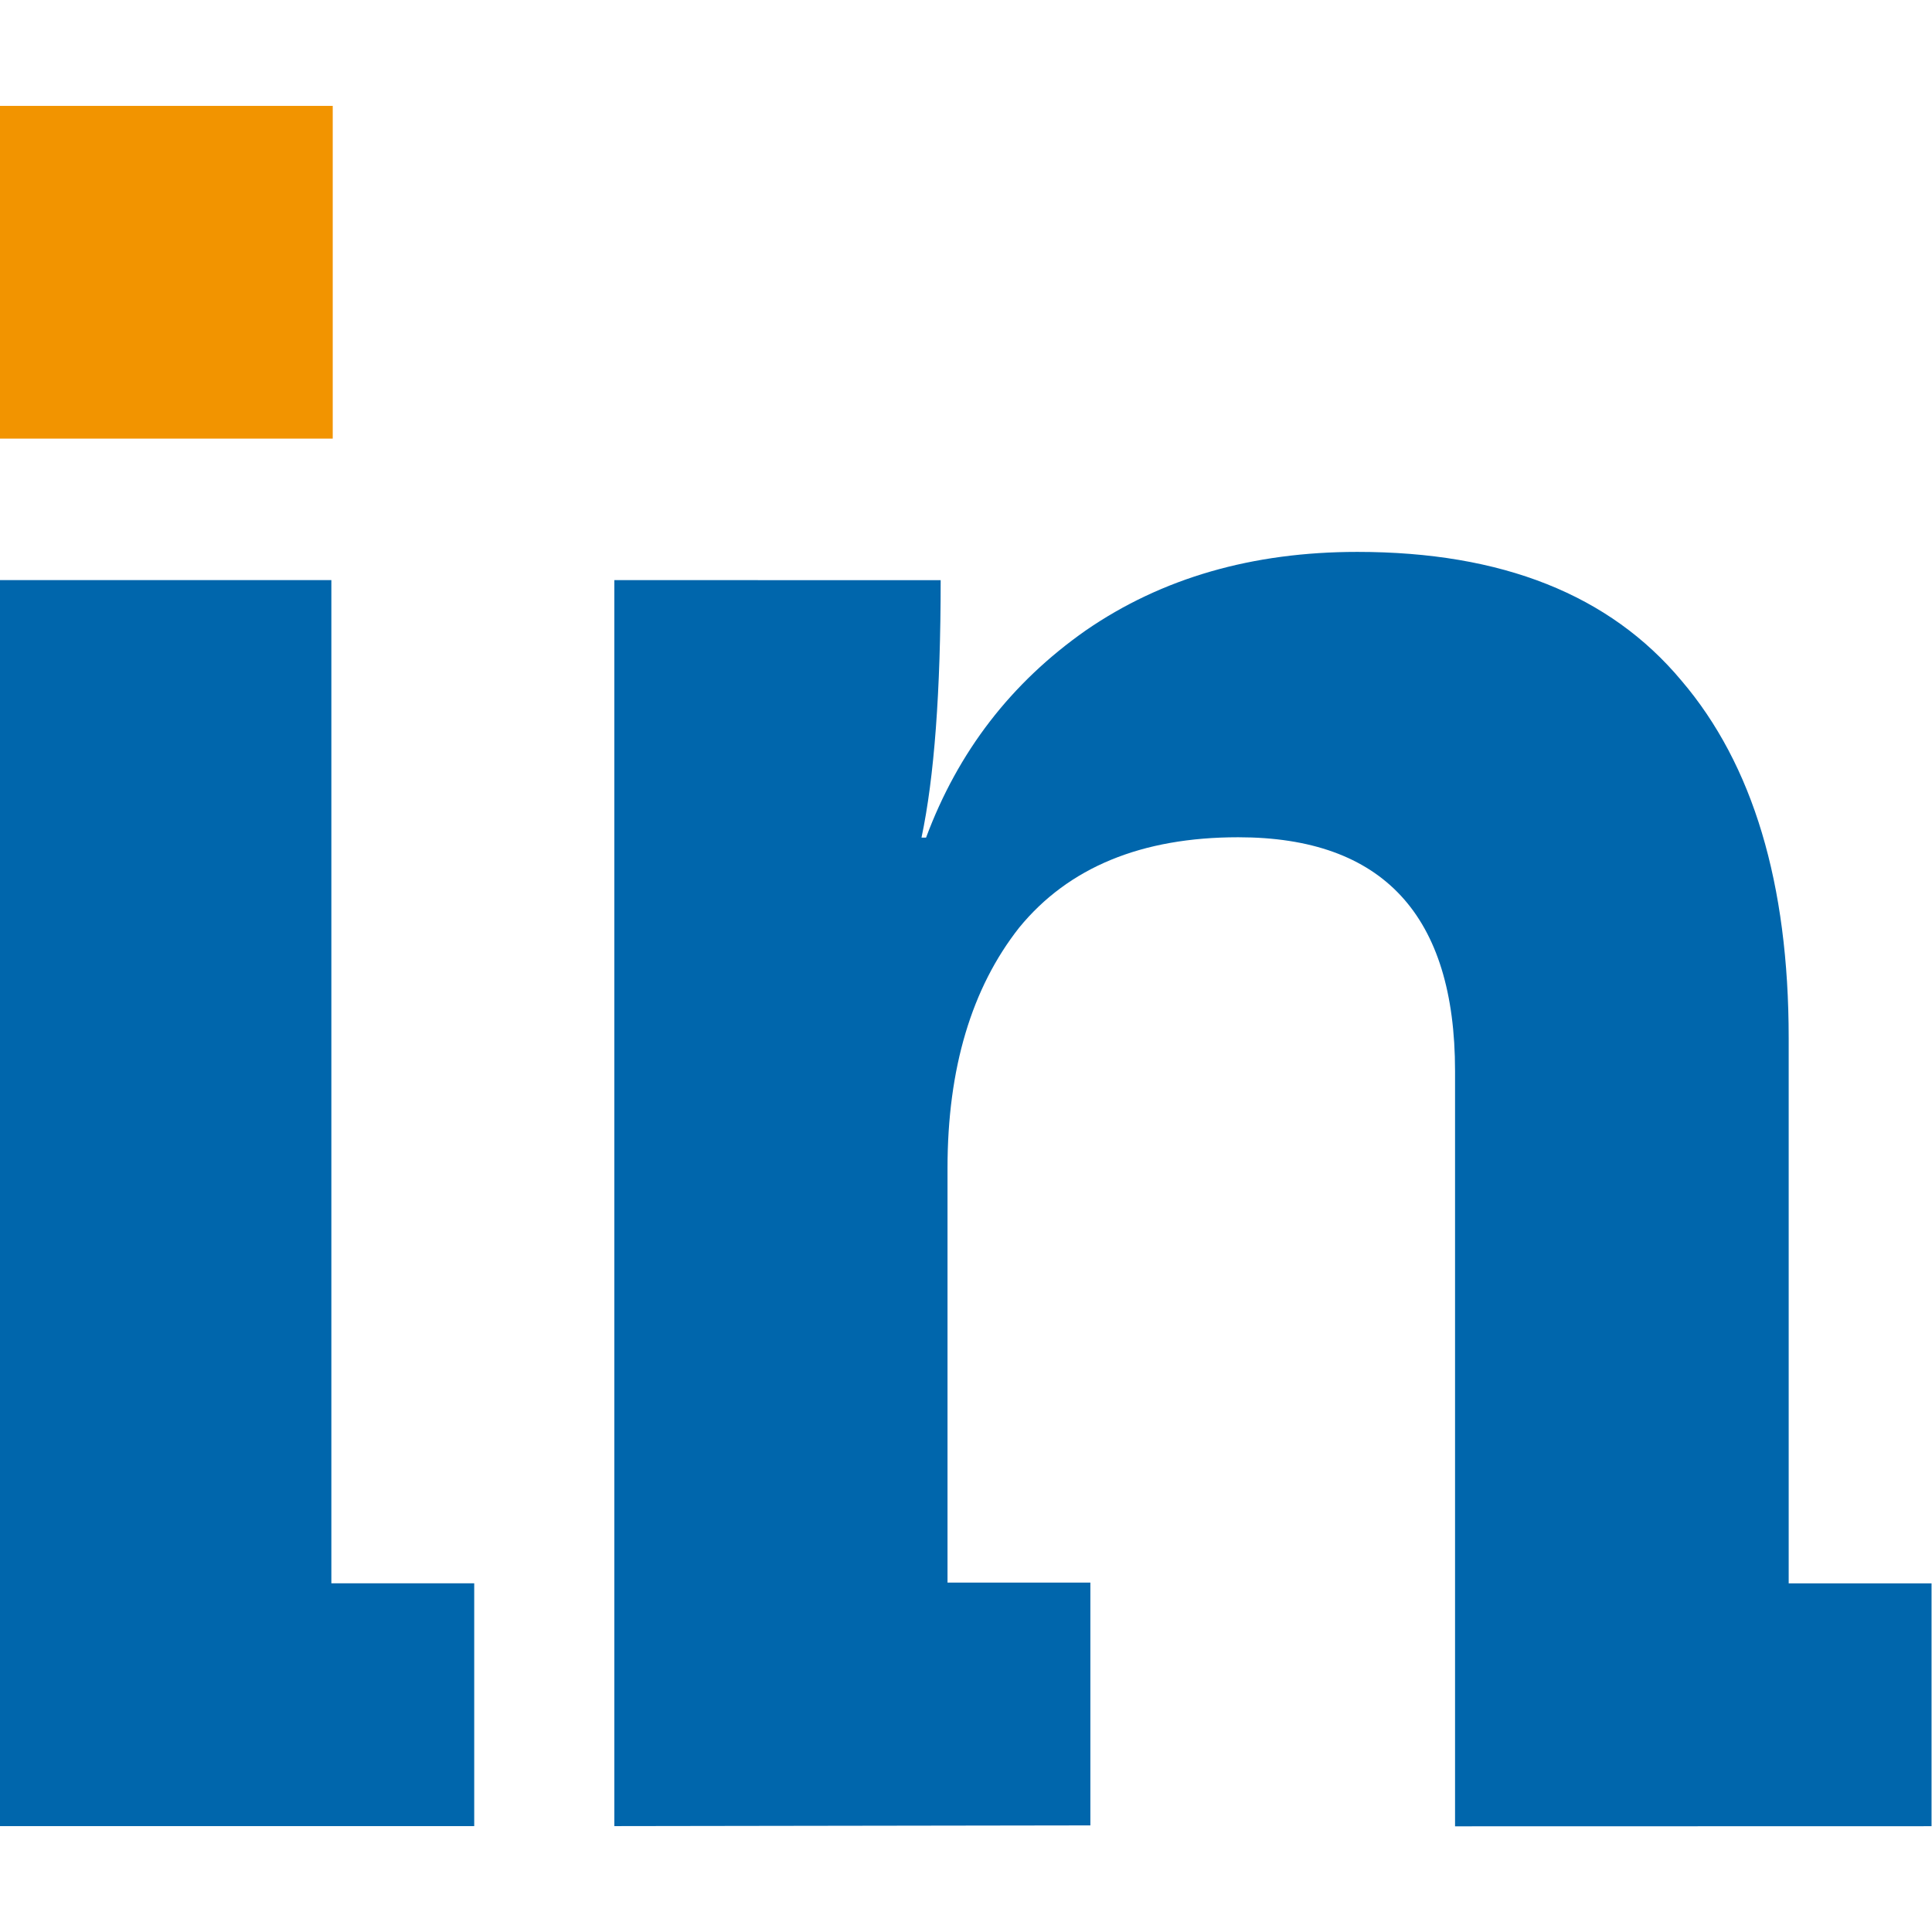 <?xml version="1.0" encoding="UTF-8" standalone="no"?>
<!-- Created with Inkscape (http://www.inkscape.org/) -->

<svg
   xmlns:dc="http://purl.org/dc/elements/1.1/"
   xmlns:cc="http://creativecommons.org/ns#"
   xmlns:rdf="http://www.w3.org/1999/02/22-rdf-syntax-ns#"
   xmlns:svg="http://www.w3.org/2000/svg"
   xmlns="http://www.w3.org/2000/svg"
   xmlns:sodipodi="http://sodipodi.sourceforge.net/DTD/sodipodi-0.dtd"
   xmlns:inkscape="http://www.inkscape.org/namespaces/inkscape"
   width="16"
   height="16"
   viewBox="0 0 4.233 4.233"
   version="1.1"
   id="svg4527"
   inkscape:version="0.92.1 r15371"
   sodipodi:docname="favicon.svg">
  <defs
     id="defs4521" />
  <sodipodi:namedview
     id="base"
     pagecolor="#ffffff"
     bordercolor="#666666"
     borderopacity="1.0"
     inkscape:pageopacity="0.0"
     inkscape:pageshadow="2"
     inkscape:zoom="15.404095"
     inkscape:cx="6.5272054e-07"
     inkscape:cy="-2.5362943e-05"
     inkscape:document-units="mm"
     inkscape:current-layer="layer1"
     showgrid="false"
     units="px"
     inkscape:window-width="1880"
     inkscape:window-height="1013"
     inkscape:window-x="0"
     inkscape:window-y="40"
     inkscape:window-maximized="1" />
  <g
     inkscape:label="Capa 1"
     inkscape:groupmode="layer"
     id="layer1"
     transform="translate(0,-292.767)">
    <g
       id="g5085"
       transform="translate(8.256,-7.583)">
      <path
         sodipodi:nodetypes="ccccccscsccccsscscccc"
         d="m -6.91,304.351 v -2.73 l 0.715,2e-4 c 0,0.244 -0.014,0.432 -0.042,0.564 h 0.01 c 0.07,-0.188 0.186,-0.339 0.35,-0.454 0.167,-0.115 0.365,-0.172 0.595,-0.172 0.317,0 0.553,0.094 0.71,0.282 0.157,0.184 0.235,0.445 0.235,0.783 v 1.195 h 0.313 v 0.532 l -1.044,2.4e-4 v -1.655 c 0,-0.341 -0.158,-0.512 -0.475,-0.512 -0.212,0 -0.372,0.066 -0.48,0.198 -0.104,0.132 -0.157,0.308 -0.157,0.527 v 0.908 h 0.313 v 0.532 z"
         style="font-style:normal;font-variant:normal;font-weight:bold;font-stretch:normal;font-size:medium;line-height:1.25;font-family:'Caecilia LT Std';-inkscape-font-specification:'Caecilia LT Std Bold';font-variant-ligatures:normal;font-variant-caps:normal;font-variant-numeric:normal;font-feature-settings:normal;text-align:start;letter-spacing:0px;word-spacing:0px;writing-mode:lr-tb;text-anchor:start;display:inline;opacity:1;fill:#0066ac;fill-opacity:1;stroke:none;stroke-width:0.392"
         id="path6921"
         inkscape:connector-curvature="0" />
      <rect
         y="300.582"
         x="-8.256"
         height="0.729"
         width="0.729"
         id="rect7036-6"
         style="display:inline;opacity:1;fill:#f29400;fill-opacity:1;stroke:none;stroke-width:0.026;stroke-linejoin:round;stroke-miterlimit:4;stroke-dasharray:none;stroke-dashoffset:0;stroke-opacity:1" />
      <path
         inkscape:connector-curvature="0"
         style="font-style:normal;font-variant:normal;font-weight:bold;font-stretch:normal;font-size:medium;line-height:1.25;font-family:'Caecilia LT Std';-inkscape-font-specification:'Caecilia LT Std Bold';font-variant-ligatures:normal;font-variant-caps:normal;font-variant-numeric:normal;font-feature-settings:normal;text-align:start;letter-spacing:0px;word-spacing:0px;writing-mode:lr-tb;text-anchor:start;display:inline;opacity:1;fill:#0066ac;fill-opacity:1;stroke:none;stroke-width:0.392"
         d="m -8.256,301.621 v 2.73 h 1.039 v -0.532 h -0.313 v -2.198 z"
         id="path7071" />
    </g>
  </g>
</svg>
